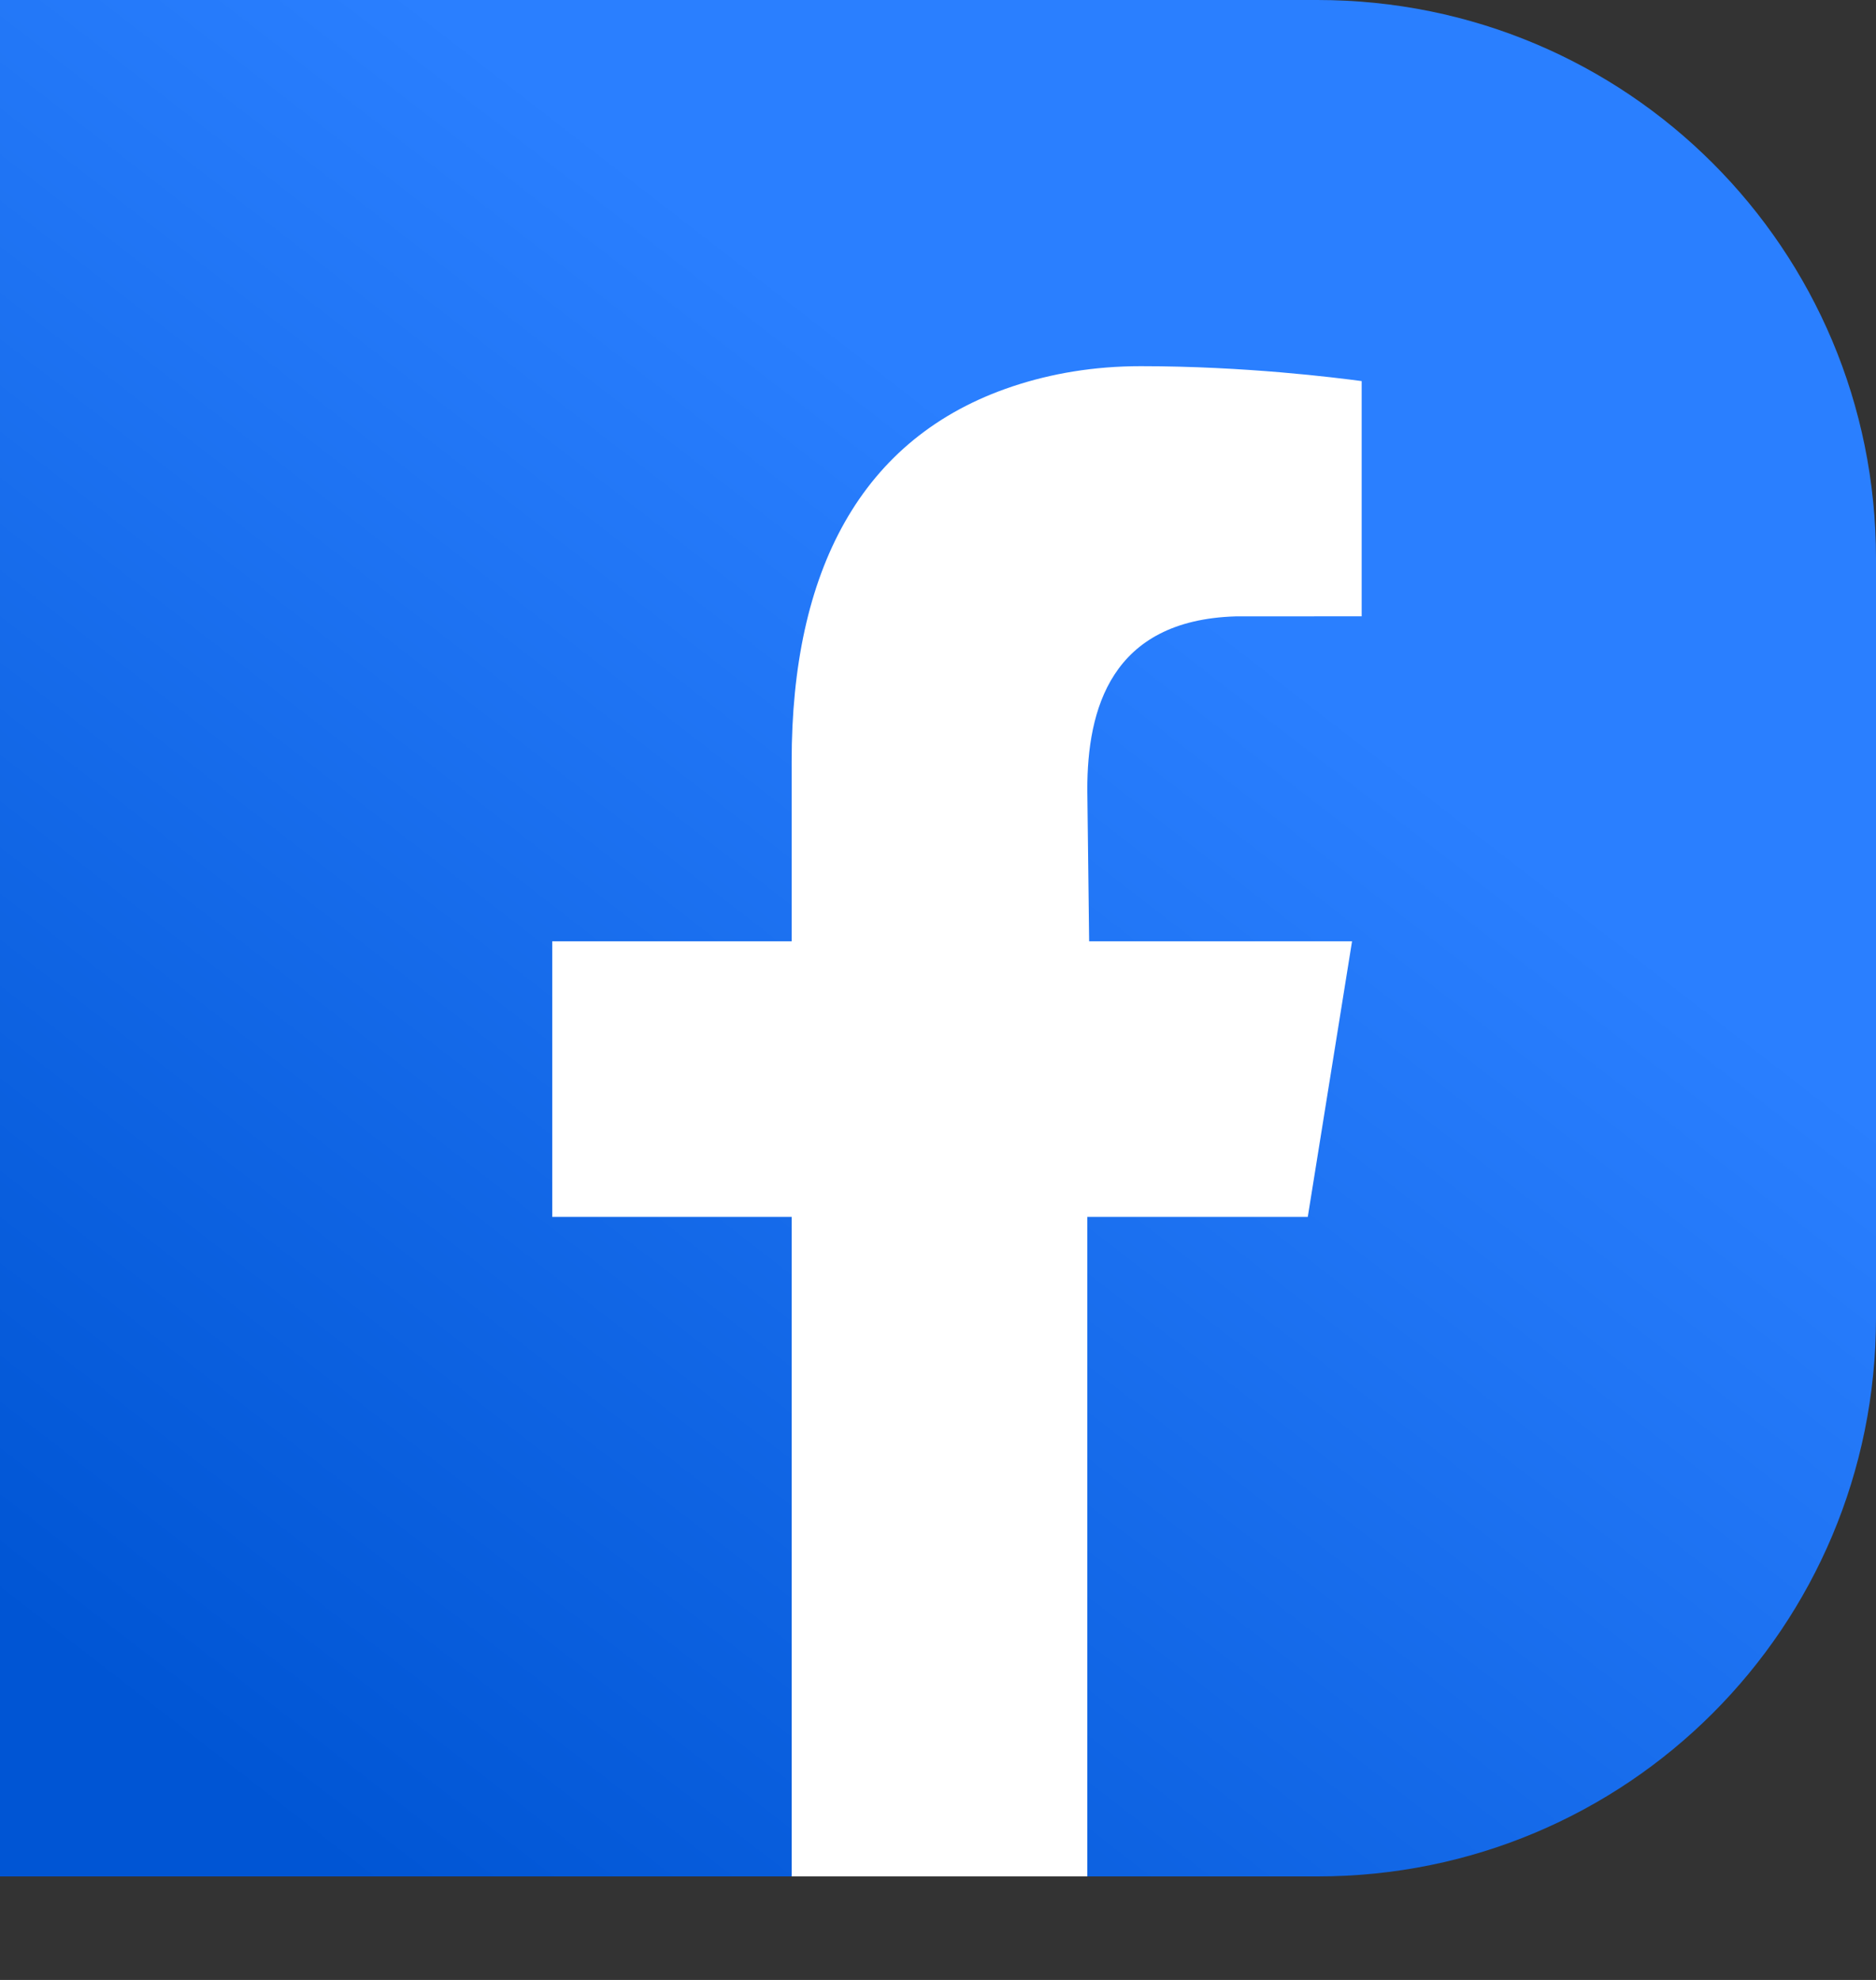 <?xml version="1.0" encoding="UTF-8" standalone="no"?>
<svg
   viewBox="0 0 734.292 774.803"
   height="205mm"
   width="194.281mm"
   xml:space="preserve"
   id="svg2"
   version="1.1"
   xmlns:xlink="http://www.w3.org/1999/xlink"
   xmlns="http://www.w3.org/2000/svg"
   xmlns:svg="http://www.w3.org/2000/svg"
   xmlns:rdf="http://www.w3.org/1999/02/22-rdf-syntax-ns#"
   xmlns:cc="http://creativecommons.org/ns#"
   xmlns:dc="http://purl.org/dc/elements/1.1/"><rect x="0" y="0" width="734.292" height="774.803" fill="#333333" stroke="none"/><defs
     id="defs6"><linearGradient
       id="linearGradient863"><stop
         id="stop859"
         offset="0"
         style="stop-color:#2a7fff;stop-opacity:1;" /><stop
         id="stop861"
         offset="1"
         style="stop-color:#0055d4;stop-opacity:1" /></linearGradient><linearGradient
       gradientTransform="translate(-137.251,1496.034)"
       gradientUnits="userSpaceOnUse"
       y2="-767.836"
       x2="264.47"
       y1="-1242.725"
       x1="631.958"
       id="linearGradient867"
       xlink:href="#linearGradient863" /><clipPath
       clipPathUnits="userSpaceOnUse"
       id="clipPath1337"><path
         id="path1339"
         style="fill:#ff00ff;fill-opacity:0.723;stroke-width:11.339;stroke-linecap:round;stroke-linejoin:round;paint-order:fill markers stroke"
         d="m 0,0 v 734.293 h 515.697 c 121.101,0 218.596,-97.494 218.596,-218.596 V 218.594 C 734.293,97.492 636.799,0 515.697,0 Z" /></clipPath><clipPath
       clipPathUnits="userSpaceOnUse"
       id="clipPath1341"><path
         id="path1343"
         style="fill:#ff00ff;fill-opacity:0.723;stroke-width:11.339;stroke-linecap:round;stroke-linejoin:round;paint-order:fill markers stroke"
         d="m 0,0 v 734.293 h 515.697 c 121.101,0 218.596,-97.494 218.596,-218.596 V 218.594 C 734.293,97.492 636.799,0 515.697,0 Z" /></clipPath></defs><g
     transform="matrix(0.187,0,0,0.187,15364.602,-6306.428)"
     id="g2019"><g
       id="g2021"><g
         id="g2027" /></g></g><g
     id="g2732-6"
     transform="matrix(11.548,0,0,11.548,11331.58,-6382.275)"><g
       id="text893-7-4-7"
       style="font-style:normal;font-weight:normal;font-size:3.74px;line-height:1.25;font-family:sans-serif;letter-spacing:0px;word-spacing:0px;fill:#ffffff;fill-opacity:1;stroke:none;stroke-width:0.146;stroke-miterlimit:4;stroke-dasharray:none;stroke-opacity:1"
       transform="rotate(-0.283)"
       aria-label="BADMINTON               NARCIARSTWO              LEKKOATLETYKA               BIATHLON              NARCIARSTWO" /><g
       id="text893-7-6-6"
       style="font-style:normal;font-weight:normal;font-size:3.74px;line-height:1.25;font-family:sans-serif;text-align:center;letter-spacing:0px;word-spacing:0px;text-anchor:middle;fill:#ffffff;fill-opacity:1;stroke:none;stroke-width:0.146;stroke-miterlimit:4;stroke-dasharray:none;stroke-opacity:1"
       transform="rotate(-0.283)"
       aria-label="BIEGOWE                                                                                             ALPEJSKIE" /><g
       id="text893-7-3"
       style="font-style:normal;font-weight:normal;font-size:3.74px;line-height:1.25;font-family:sans-serif;letter-spacing:0px;word-spacing:0px;fill:#ffffff;fill-opacity:1;stroke:none;stroke-width:0.146;stroke-miterlimit:4;stroke-dasharray:none;stroke-opacity:1"
       transform="rotate(-0.283)"
       aria-label="BADMINTON               NARCIARSTWO              LEKKOATLETYKA               BIATHLON              NARCIARSTWO" /></g><g
     transform="matrix(3.145,0,0,3.145,11659.522,-4165.293)"
     id="g3439" /><rect
     y="0"
     x="0"
     height="734.292"
     width="734.292"
     id="rect840"
     style="fill:url(#linearGradient867);fill-opacity:1;stroke-width:30.236;stroke-linecap:round;stroke-linejoin:round"
     clip-path="url(#clipPath1341)" /><path
     id="path829-9"
     d="M 309.864,734.292 V 476.211 H 216.154 V 368.351 h 93.71 v -70.492 c 0,-73.863 26.665,-126.727 86.491,-146.66 15.079,-5.024 31.794,-7.904 50.152,-7.904 40.981,0 76.202,4.474 86.468,5.835 v 92.049 l -49.36,0.026 c -48.925,1.498 -58.029,36.543 -58.029,67.74 l 0.719,59.407 H 529.21 L 511.882,476.212 H 425.587 V 734.292 Z"
     style="opacity:1;vector-effect:none;fill:#ffffff;fill-opacity:1;stroke:none;stroke-width:18.802;stroke-linecap:butt;stroke-linejoin:miter;stroke-miterlimit:4;stroke-dasharray:none;stroke-dashoffset:0;stroke-opacity:1;paint-order:normal"
     clip-path="url(#clipPath1337)" /><g
     transform="matrix(0.187,0,0,0.187,15528.095,-7071.12)"
     id="g2019-8"><g
       id="g2021-8"><g
         id="g2027-6" /></g></g><g
     id="g2732-6-7"
     transform="matrix(11.548,0,0,11.548,11495.073,-7146.966)"><g
       id="text893-7-4-7-5"
       style="font-style:normal;font-weight:normal;font-size:3.74px;line-height:1.25;font-family:sans-serif;letter-spacing:0px;word-spacing:0px;fill:#ffffff;fill-opacity:1;stroke:none;stroke-width:0.146;stroke-miterlimit:4;stroke-dasharray:none;stroke-opacity:1"
       transform="rotate(-0.283)"
       aria-label="BADMINTON               NARCIARSTWO              LEKKOATLETYKA               BIATHLON              NARCIARSTWO" /><g
       id="text893-7-6-6-1"
       style="font-style:normal;font-weight:normal;font-size:3.74px;line-height:1.25;font-family:sans-serif;text-align:center;letter-spacing:0px;word-spacing:0px;text-anchor:middle;fill:#ffffff;fill-opacity:1;stroke:none;stroke-width:0.146;stroke-miterlimit:4;stroke-dasharray:none;stroke-opacity:1"
       transform="rotate(-0.283)"
       aria-label="BIEGOWE                                                                                             ALPEJSKIE" /><g
       id="text893-7-3-3"
       style="font-style:normal;font-weight:normal;font-size:3.74px;line-height:1.25;font-family:sans-serif;letter-spacing:0px;word-spacing:0px;fill:#ffffff;fill-opacity:1;stroke:none;stroke-width:0.146;stroke-miterlimit:4;stroke-dasharray:none;stroke-opacity:1"
       transform="rotate(-0.283)"
       aria-label="BADMINTON               NARCIARSTWO              LEKKOATLETYKA               BIATHLON              NARCIARSTWO" /></g><g
     transform="matrix(3.145,0,0,3.145,11823.015,-4929.984)"
     id="g3439-5" /></svg>
